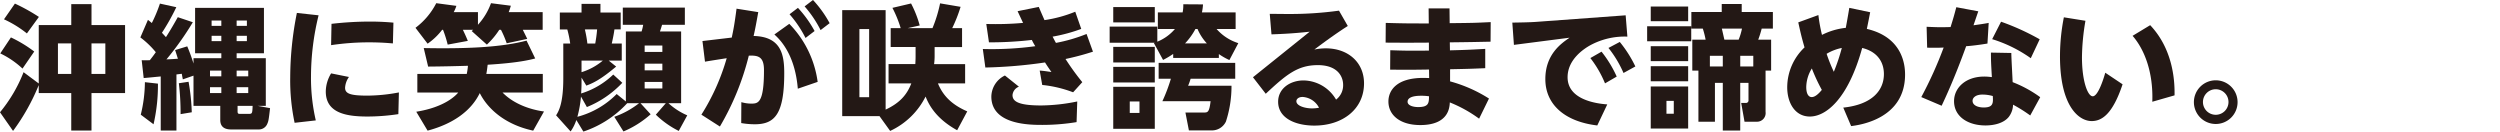 <svg xmlns="http://www.w3.org/2000/svg" xmlns:xlink="http://www.w3.org/1999/xlink" width="646" height="34" viewBox="0 0 646 34">
  <defs>
    <clipPath id="clip-path">
      <rect id="長方形_3333" data-name="長方形 3333" width="578.19" height="34" fill="none"/>
    </clipPath>
  </defs>
  <g id="グループ_2741" data-name="グループ 2741" transform="translate(-360 -1712)">
    <g id="グループ_2708" data-name="グループ 2708" transform="translate(360 1712)">
      <g id="グループ_2707" data-name="グループ 2707" transform="translate(0 0)" clip-path="url(#clip-path)">
        <path id="パス_15882" data-name="パス 15882" d="M10.015,6.493h8.4v-5.4h5.231v5.4h8.672V24.079H23.642v9.67H18.411v-9.67h-8.4V22.015A54.162,54.162,0,0,1,3.372,33.853L0,29.034A37.715,37.715,0,0,0,6.091,18.676L10.015,21.6Zm-4.2,11.253A22.721,22.721,0,0,0,.069,13.824l2.753-4.13a33.4,33.4,0,0,1,6.023,3.647ZM6.951,8.662a28.127,28.127,0,0,0-5.92-3.647L3.855.953a47.635,47.635,0,0,1,6.194,3.442Zm11.46,2.581H14.971v7.88h3.441Zm8.81,0H23.642v7.88h3.579Z" transform="translate(0 -0.024)" fill="#231815"/>
        <path id="パス_15883" data-name="パス 15883" d="M42.487,19.778c-1.446.136-3.82.378-4.405.412l-.515-4.611c.756.034,1,.034,2.1,0,.413-.516.895-1.136,1.548-2.065a22.8,22.8,0,0,0-3.992-3.821l1.961-4.542c.413.344.654.515,1,.825A37.354,37.354,0,0,0,42.28.953l4.233.93A56.012,56.012,0,0,1,42.8,8.49c.275.31.516.551,1.032,1.135.62-.964,1.446-2.271,3.064-5.161L50.78,5.771a77.439,77.439,0,0,1-6.814,9.6c.964-.034,1.961-.1,2.96-.172-.208-.619-.344-1.1-.723-2.236L49.335,12a44.4,44.4,0,0,1,1.618,4.439V15.062h7.192V13.79h-6.78V2.054H69.157V13.79H62.1v1.273h7.536V27.382h-2.1l3.2.586c-.344,3.028-.412,3.372-.722,4.06a2.331,2.331,0,0,1-2.1,1.446H60.656c-1.961,0-2.787-.929-2.787-2.444V27.382H50.952V19.571l-2.754.963c-.206-1-.206-1.1-.275-1.445l-1.377.172V33.749h-4.06Zm-.723,1.858a45.243,45.243,0,0,1-1.135,10.5l-3.3-2.478a36.011,36.011,0,0,0,1.066-8.4Zm7.915-.482a52.939,52.939,0,0,1,.826,7.881l-2.891.481a64.611,64.611,0,0,0-.447-7.983Zm5.54-1.411h2.925v-1.48H55.219Zm0,4.336h2.925V22.564H55.219ZM55.632,6.7h2.512V5.323H55.632Zm0,3.957h2.512V9.28H55.632ZM62.1,6.7h2.649V5.323H62.1Zm0,3.957h2.649V9.28H62.1Zm0,9.085H65.1v-1.48H62.1Zm0,4.336H65.1V22.564H62.1Zm.241,4.612c0,.585.068.757.585.757h2.409c.792,0,.826-.207.895-2.066H62.343Z" transform="translate(-0.953 -0.024)" fill="#231815"/>
        <path id="パス_15884" data-name="パス 15884" d="M84.293,4.045a66.455,66.455,0,0,0-1.961,15.83A48.562,48.562,0,0,0,83.57,31.2l-5.472.62a52.964,52.964,0,0,1-1.135-11.77,85.44,85.44,0,0,1,1.721-16.62Zm20.614,25.534a54,54,0,0,1-7.984.62c-5.4,0-10.771-.86-10.771-6.47a9.2,9.2,0,0,1,1.377-4.68l4.611.929a5.305,5.305,0,0,0-1,2.788c0,1.549,1.411,2.031,5.781,2.031a44.576,44.576,0,0,0,8.122-.825ZM87.631,6.247a87.86,87.86,0,0,1,9.808-.585c2.993,0,4.99.172,6.194.275l-.137,5.369c-.9-.069-3.028-.276-6.126-.276a66.694,66.694,0,0,0-9.842.723Z" transform="translate(-1.97 -0.088)" fill="#231815"/>
        <path id="パス_15885" data-name="パス 15885" d="M117.062,7.73a16.389,16.389,0,0,1-3.75,3.579l-3.132-4.1A18.469,18.469,0,0,0,115.548.847l5.2.688a8.864,8.864,0,0,1-.688,1.618h6.263V6.422A16.558,16.558,0,0,0,129.692.847l5.128.654a15.021,15.021,0,0,1-.551,1.652h8.776V7.73h-5.128c.379.791.895,1.789,1.136,2.34l-5.3,1.136a25.588,25.588,0,0,0-1.48-3.476h-.447a20.03,20.03,0,0,1-3.2,3.82L124.7,8.039l.379-.309h-2.649c.447.929.895,1.892,1.273,2.856l-5.2.964A29.84,29.84,0,0,0,117.3,7.73Zm24.055,7.4c-1.342.344-4.337,1.136-12.286,1.618-.171,1.48-.275,2-.343,2.374h14.591v4.818H132.686c3.786,3.855,9.36,4.715,10.7,4.887L140.6,33.781c-7.743-1.653-12.011-6.092-13.8-9.705-.895,1.756-3.682,7.089-13.49,9.705l-2.926-4.887c7.33-1.17,10.186-4.165,10.841-4.956H110.661V19.12h12.768a16.825,16.825,0,0,0,.31-2.1c-3.579.1-5.92.172-10.29.207l-1.136-4.783c10.875.207,19.96-.172,26.567-1.926Z" transform="translate(-2.82 -0.022)" fill="#231815"/>
        <path id="パス_15886" data-name="パス 15886" d="M162.506,30.207a22.425,22.425,0,0,0,6.4-3.51h-3.064a27.036,27.036,0,0,1-11.322,7.329L152.7,31.033a11.265,11.265,0,0,1-1.48,2.959l-3.75-4.165c.723-1.135,1.858-3.2,1.858-9.532V11.28h1.789a26.634,26.634,0,0,0-.757-3.648h-1.926V3.261h5.61V1.024h4.887V3.261h5.231v4.37h-1.618c-.1.757-.241,1.652-.689,3.648h2.581v4.4h-3.372l1.927,1.548c-3.889,3.269-5.85,4.234-7.709,4.921l-1.238-2.064v1.169c0,.551,0,1.343-.1,2.925a20.719,20.719,0,0,0,8.294-4.886l2.34,2.133a26.1,26.1,0,0,1-9.154,6.263L153.9,24.976a29.456,29.456,0,0,1-.929,5.231,22.2,22.2,0,0,0,10.151-5.885l2.375,1.927V8.148h4.06a10.6,10.6,0,0,0,.413-1.722h-5.265V1.987h16.037V6.426h-5.885c-.275.9-.344,1.136-.551,1.722h5.471V26.7h-3.269a17.259,17.259,0,0,0,4.854,3.131l-2.2,4.027a23.4,23.4,0,0,1-5.92-4.2l2.581-2.959h-6.538l2.615,2.856a25.235,25.235,0,0,1-7.021,4.439Zm-8.465-14.523v2.994a15.835,15.835,0,0,0,5.505-2.994Zm.86-8.053a29.278,29.278,0,0,1,.653,3.648h2.031c.137-.792.378-2.2.481-3.648Zm15.451,5.816h4.577V11.8h-4.577Zm0,4.749h4.577V16.476h-4.577Zm0,4.68h4.577V21.19h-4.577Z" transform="translate(-3.774 -0.026)" fill="#231815"/>
        <path id="パス_15887" data-name="パス 15887" d="M196.323,26.395a9.228,9.228,0,0,0,2.512.378c1.79,0,3.338-.034,3.338-8.637,0-3.3-1.274-3.889-3.923-3.751a68.415,68.415,0,0,1-7.468,18.308L186,29.63a55.919,55.919,0,0,0,6.538-14.592c-3.51.551-3.992.62-5.609.9l-.655-5.335,7.571-.895c.413-1.927.688-3.269,1.238-7.467l5.61.894c-.551,3.064-.756,4.2-1.2,6.16,7.09.172,7.915,4.783,7.915,9.6,0,10.53-2.409,13.215-7.605,13.215a20.244,20.244,0,0,1-3.51-.31Zm14.592-3.476c-.655-7.915-3.786-12.011-6.057-14.006l3.854-2.754a26.44,26.44,0,0,1,7.33,15Zm.034-20.889a29.422,29.422,0,0,1,4.3,5.988l-2.341,1.79a29.413,29.413,0,0,0-4.129-6.126ZM214.838,0a29.178,29.178,0,0,1,4.3,5.988L216.8,7.777a28.937,28.937,0,0,0-4.13-6.125Z" transform="translate(-4.76 0)" fill="#231815"/>
        <path id="パス_15888" data-name="パス 15888" d="M253.042,33.679c-5.815-3.2-7.468-7.021-8.156-8.706a19.27,19.27,0,0,1-9.154,8.879l-2.754-3.82h-9.635V2.638h11.218V28.345c3.751-1.755,5.54-3.923,6.642-6.78h-5.884V16.576h6.916c.035-.62.069-1.275.069-1.928V12.171H235.87V7.283h2.581a30.478,30.478,0,0,0-2.134-5.231L241.135.917A28.223,28.223,0,0,1,243.372,6.6l-3.1.687h6.4a34.54,34.54,0,0,0,1.962-6.4l5.3.9a37.736,37.736,0,0,1-2.168,5.505h2.546v4.888h-7.089v2.065a16.127,16.127,0,0,1-.137,2.341h8.018v4.989h-7.021c1.411,3.477,3.923,5.644,7.571,7.227ZM230.3,7.525h-2.512V25.144H230.3Z" transform="translate(-5.716 -0.022)" fill="#231815"/>
        <path id="パス_15889" data-name="パス 15889" d="M289.091,13.4A69.442,69.442,0,0,1,282,15.291a64.457,64.457,0,0,0,4.336,5.988l-2.374,2.616A31.139,31.139,0,0,0,275.98,22l-.654-3.717c1,.069,1.926.207,3.029.379-.826-1.205-1.067-1.548-1.653-2.478a122.257,122.257,0,0,1-15.417,1.308l-.653-4.783a83.539,83.539,0,0,0,13.558-.723,16.351,16.351,0,0,1-.894-1.618,93.633,93.633,0,0,1-11.081.62l-.689-4.749a80.206,80.206,0,0,0,9.5-.275c-.412-.9-.515-1.1-1.411-3.028l5.472-1.1c.344.791.344.825,1.479,3.407a33.678,33.678,0,0,0,7.95-2.168l1.548,4.439a41.972,41.972,0,0,1-7.4,2c.413.791.551,1.067.86,1.618a41.888,41.888,0,0,0,7.914-2.305Zm-4.233,18.2a54.49,54.49,0,0,1-8.845.722c-3.3,0-13.18-.034-13.18-7.329a6.161,6.161,0,0,1,3.51-5.437l3.614,2.89a2.564,2.564,0,0,0-1.653,2.168c0,1.515,1.239,2.685,7.4,2.685a47.911,47.911,0,0,0,9.326-1.033Z" transform="translate(-6.67 -0.047)" fill="#231815"/>
        <path id="パス_15890" data-name="パス 15890" d="M322.483,15h-11.8V13.966a21.874,21.874,0,0,1-2.616,1.548l-2.374-4.37.24-.068H294.264V6.911h12.32V10.8a11.8,11.8,0,0,0,4.543-3.269h-4.405v-4.3h6.4a9.212,9.212,0,0,0,.172-2.1l5.093.034a13.218,13.218,0,0,1-.276,2.065h8.706v4.3H321.9a12.428,12.428,0,0,0,5.61,3.648l-2.305,4.37A17.292,17.292,0,0,1,322.483,14ZM305.93,5.81H295.194V1.852H305.93Zm0,10.358H295.194V12.142H305.93Zm0,5.162H295.194V17.3H305.93Zm0,11.975H295.194V22.466H305.93Zm-3.957-7.055h-2.512v2.96h2.512Zm24.743-5.884H315.186a14.2,14.2,0,0,1-.652,1.824h11.217a29.351,29.351,0,0,1-1.445,9.257,4.005,4.005,0,0,1-3.889,2.271H314.74l-.895-4.612h4.714c1.032,0,1.446,0,1.789-2.924H307.892a43.008,43.008,0,0,0,2.2-5.816h-3.168v-4.1h19.788Zm-7.329-9.119a12.765,12.765,0,0,1-2.41-3.717h-.551a17.072,17.072,0,0,1-2.684,3.717Z" transform="translate(-7.531 -0.029)" fill="#231815"/>
        <path id="パス_15891" data-name="パス 15891" d="M332.27,20.032l14.661-11.77c-4.061.447-6.952.586-9.877.688l-.447-5.3c1.341,0,2.649.034,4.3.034A92.805,92.805,0,0,0,354.5,2.826l2.271,3.956c-2.133,1.377-4.852,3.236-8.637,6.092a14.966,14.966,0,0,1,2.958-.31c5.714,0,9.877,3.579,9.877,9.05,0,6.607-5.471,10.909-12.835,10.909-4.854,0-9.36-1.892-9.36-6.16,0-3.441,3.131-5.506,6.572-5.506a9.9,9.9,0,0,1,8.4,4.956,4.646,4.646,0,0,0,1.824-3.786c0-2.305-1.548-5.127-6.538-5.127-5.162,0-8.087,2.375-13.457,7.4Zm12.8,5.093c-1.032,0-1.582.551-1.582,1.1,0,1.238,2.305,1.858,4.061,1.858a10.005,10.005,0,0,0,1.788-.172,5.1,5.1,0,0,0-4.267-2.787" transform="translate(-8.504 -0.072)" fill="#231815"/>
        <path id="パス_15892" data-name="パス 15892" d="M378.558,2.225h5.4L384,6.045c6.229-.069,6.333-.069,10.6-.275l-.034,5.058c-3.511.068-4.233.1-10.53.172l.034,2.064c3.958-.1,4.921-.137,9.12-.378v4.99c-4.027.172-4.337.172-9.085.276v3.131a36.331,36.331,0,0,1,10.049,4.439l-2.548,5.2a34.122,34.122,0,0,0-7.57-4.2c-.171,5.506-5.472,5.849-7.639,5.849-5.231,0-8.225-2.58-8.225-6.091,0-2.821,2.064-6.091,8.982-6.091.722,0,1.2.034,1.548.034l-.034-2.2c-4.509.069-5.025.069-10.049.034l.034-5.024c4.027.138,4.647.138,9.98.1V11.07c-5.4.034-6.125.034-11.184,0l.034-5.094c4.887.138,5.817.138,11.116.138ZM376.6,24.8c-2.271,0-3.477.551-3.477,1.548,0,.964,1.411,1.377,2.754,1.377,2.753,0,2.753-1.1,2.788-2.788A13.579,13.579,0,0,0,376.6,24.8" transform="translate(-9.404 -0.057)" fill="#231815"/>
        <path id="パス_15893" data-name="パス 15893" d="M430.334,4.061l.446,5.505a18.672,18.672,0,0,0-9.533,2.2c-1.754.964-5.919,3.716-5.919,8.293,0,5.61,6.883,6.779,10.256,7.021L423,32.521c-8.465-1-13.421-5.471-13.421-11.976,0-6.434,4.164-9.257,6.263-10.7L401.46,11.7l-.413-5.748c1.514-.034,4.612-.068,6.3-.207ZM424.1,13.455a29.936,29.936,0,0,1,3.923,6.436L425,21.646a27.816,27.816,0,0,0-3.787-6.539Zm4.715-2.512a31.392,31.392,0,0,1,4.025,6.332l-3.063,1.687a28.556,28.556,0,0,0-3.888-6.469Z" transform="translate(-10.264 -0.104)" fill="#231815"/>
        <path id="パス_15894" data-name="パス 15894" d="M448.194,10.695H436.8V6.806h11.392ZM447.4,5.5h-9.669V1.713H447.4Zm0,10.324h-9.669V11.967H447.4Zm0,5.2h-9.669V17.131H447.4Zm0,12.217h-9.669V22.361H447.4Zm-3.716-7.158h-1.893v3.338h1.893ZM467.4,28.934a2.23,2.23,0,0,1-2.271,2.546h-3.166l-.861-4.852H462.3a.654.654,0,0,0,.689-.757V21.432h-2.134V33.751H456.35V21.432h-2.032V31.48h-4.267V18.266h-1.582V10.282h3.442a22.637,22.637,0,0,0-.723-2.856h-2.96v-4.3h7.847V1.059h5.162V3.124h8.053v4.3H466.4a25.255,25.255,0,0,1-.9,2.856h3.338v7.984H467.4ZM456.35,14.445h-3.338V17.2h3.338Zm4.094-4.164a15.629,15.629,0,0,0,.861-2.856h-5.2c.1.413.551,2.409.655,2.856Zm3.786,4.164h-3.371V17.2h3.371Z" transform="translate(-11.179 -0.027)" fill="#231815"/>
        <path id="パス_15895" data-name="パス 15895" d="M495.382,3.219c-.345,1.721-.379,2-.86,4.3,9.36,2.2,9.876,9.464,9.876,11.8,0,11.459-11.734,13.042-13.936,13.317L488.43,27.86c7.538-.792,10.5-4.509,10.5-8.673,0-3.1-1.686-5.781-5.61-6.745-3.716,13.456-9.5,17.723-13.524,17.723-3.82,0-5.849-3.51-5.849-7.57a14.236,14.236,0,0,1,4.473-10.29c-.791-2.719-1.1-4.13-1.618-6.469L482,3.942a41.916,41.916,0,0,0,.929,5.127,17.855,17.855,0,0,1,6.16-1.823c.034-.277.412-2.169.9-5.162ZM480.309,17.742a9.4,9.4,0,0,0-1.445,4.783c0,2.1.791,2.615,1.41,2.615.9,0,1.859-.929,2.615-1.858a46.105,46.105,0,0,1-2.58-5.54m3.82-3.786a40.688,40.688,0,0,0,1.859,4.646,47.739,47.739,0,0,0,2.064-6.16,12.428,12.428,0,0,0-3.923,1.514" transform="translate(-12.129 -0.053)" fill="#231815"/>
        <path id="パス_15896" data-name="パス 15896" d="M524.229,2.973c-.24.688-.825,2.409-1.239,3.614.173-.035,2.754-.379,3.924-.62L526.6,11.3c-2.237.378-4.439.62-5.506.688-3.029,8.363-5.368,13.318-6.333,15.383L509.5,25.135a102.164,102.164,0,0,0,5.78-12.8c-1.444.069-2.236.069-4.267.034l-.137-5.4c3.064.138,3.717.138,6.194.069.689-2.2.964-3.166,1.479-5.127Zm13.422,26.911a38.832,38.832,0,0,0-4.439-2.788,5.414,5.414,0,0,1-1.136,3.2c-1.274,1.548-3.681,2.168-5.988,2.168-4.543,0-8.122-2.305-8.122-6.263,0-3.442,2.959-6.367,7.811-6.367.861,0,1.515.1,1.962.137-.207-3.545-.242-4.37-.242-6.332l5.267.1c0,1.17.309,6.469.343,7.536a31.081,31.081,0,0,1,7.124,3.889Zm-12.321-5.4c-1.789,0-2.58.825-2.58,1.618,0,1.17,1.376,1.721,2.891,1.721,2.477,0,2.443-1.17,2.34-2.959a10.026,10.026,0,0,0-2.65-.379m4.783-18.825a62.251,62.251,0,0,1,9.98,4.543l-2.3,4.887a34.814,34.814,0,0,0-9.98-4.921Z" transform="translate(-13.039 -0.049)" fill="#231815"/>
        <path id="パス_15897" data-name="パス 15897" d="M552.861,5.486a58.319,58.319,0,0,0-.9,9.429c0,6.16,1.479,10.083,2.787,10.083,1.343,0,2.754-4.336,3.235-6.091l4.474,2.993c-2.649,7.95-5.505,9.5-7.982,9.5-3.338,0-8.192-3.854-8.192-16.725a52.177,52.177,0,0,1,1-10.083Zm17.274,20.923c.276-7.57-2-13.49-5.093-17.035l4.543-2.753c6.367,6.711,6.333,15.589,6.3,18.136Z" transform="translate(-13.981 -0.117)" fill="#231815"/>
        <path id="パス_15898" data-name="パス 15898" d="M593.079,26.906a5.643,5.643,0,1,1-5.643-5.61,5.647,5.647,0,0,1,5.643,5.61m-8.946,0a3.3,3.3,0,1,0,3.3-3.3,3.3,3.3,0,0,0-3.3,3.3" transform="translate(-14.89 -0.545)" fill="#231815"/>
      </g>
    </g>
    <rect id="長方形_3352" data-name="長方形 3352" width="646" height="34" transform="translate(360 1712)" fill="none"/>
  </g>
</svg>
